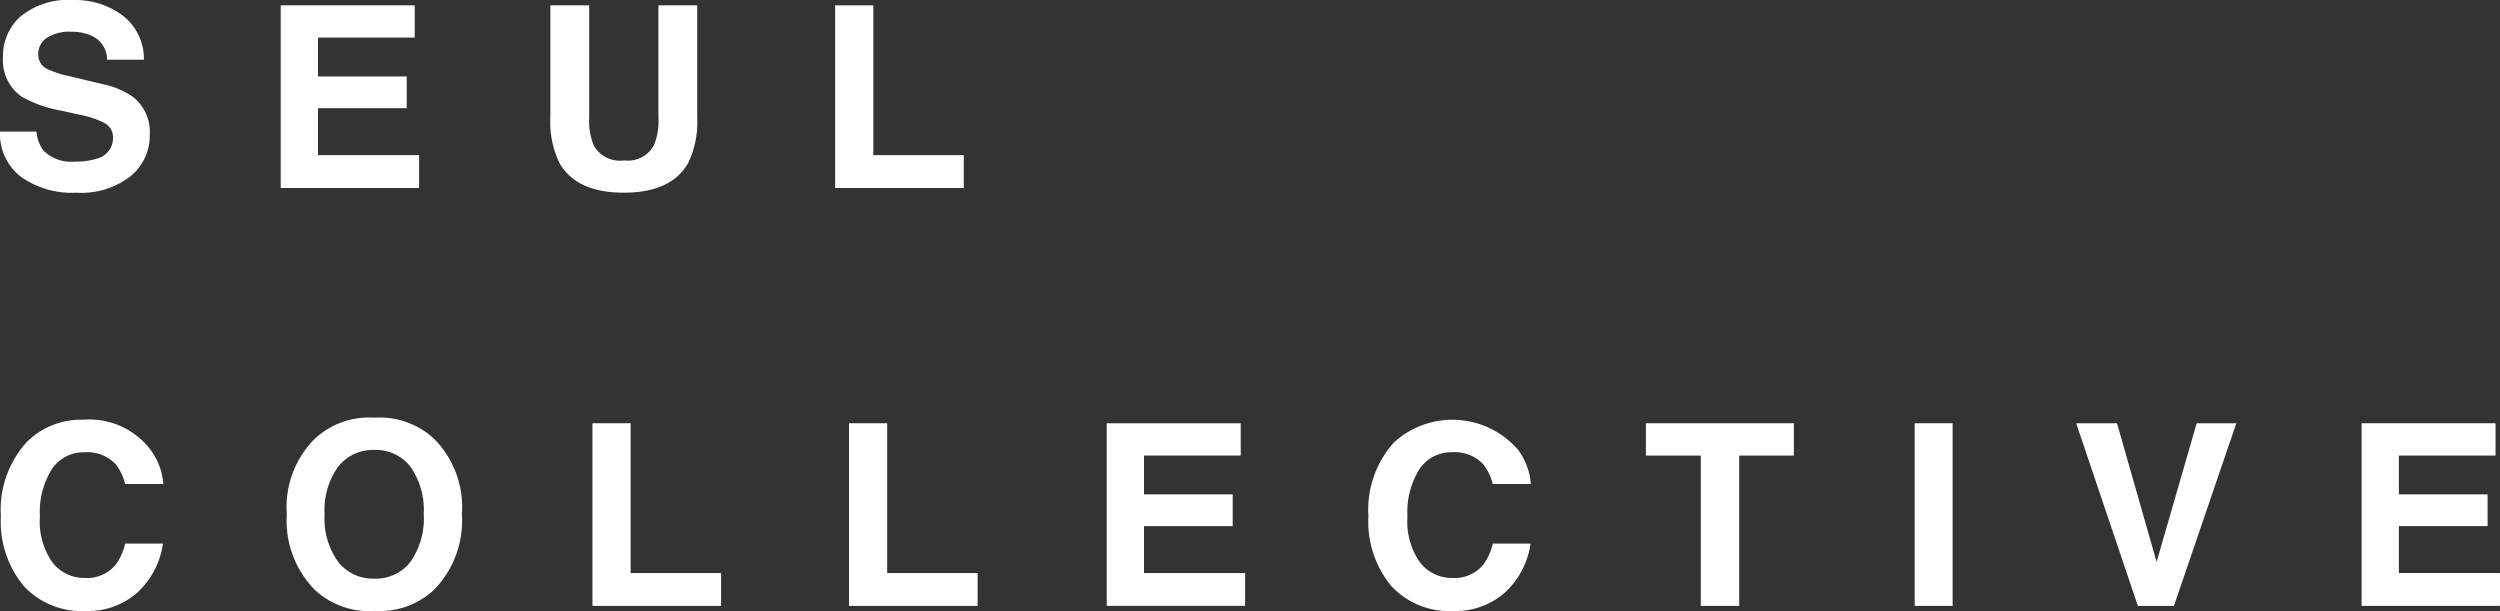 <svg viewBox="0 0 147.02 35.931" height="35.931" width="147.02" xmlns:xlink="http://www.w3.org/1999/xlink" xmlns="http://www.w3.org/2000/svg">
  <rect x="0" y="0" width="147.02" height="35.931" fill="#333333" stroke="none"/>
  <defs>
    <clipPath id="clip-path">
      <rect fill="#fff" height="35.931" width="147.02" data-sanitized-data-name="長方形 2" data-name="長方形 2" id="長方形_2"></rect>
    </clipPath>
  </defs>
  <g transform="translate(0 0)" data-sanitized-data-name="グループ 4" data-name="グループ 4" id="グループ_4">
    <g clip-path="url(#clip-path)" transform="translate(0 0)" data-sanitized-data-name="グループ 1" data-name="グループ 1" id="グループ_1">
      <path fill="#fff" transform="translate(0 0.001)" d="M4.417,9.5a3.945,3.945,0,0,0,1.291-.175,1.245,1.245,0,0,0,.938-1.246.92.92,0,0,0-.466-.824,4.99,4.99,0,0,0-1.464-.5L3.578,6.5a7.2,7.2,0,0,1-2.317-.823A2.623,2.623,0,0,1,.175,3.351a3.108,3.108,0,0,1,1.05-2.4A4.433,4.433,0,0,1,4.308,0,4.684,4.684,0,0,1,7.2.9,3.213,3.213,0,0,1,8.462,3.512H6.3a1.543,1.543,0,0,0-.846-1.378,2.842,2.842,0,0,0-1.3-.269,2.441,2.441,0,0,0-1.385.35,1.117,1.117,0,0,0-.518.977.922.922,0,0,0,.51.859,6.29,6.29,0,0,0,1.4.445l1.85.445a4.759,4.759,0,0,1,1.837.779,2.627,2.627,0,0,1,.961,2.193,3.1,3.1,0,0,1-1.126,2.445,4.714,4.714,0,0,1-3.18.973,5.17,5.17,0,0,1-3.3-.957A3.191,3.191,0,0,1,0,7.739H2.144a2.2,2.2,0,0,0,.4,1.1A2.3,2.3,0,0,0,4.417,9.5" data-sanitized-data-name="パス 1" data-name="パス 1" id="パス_1"></path>
      <path fill="#fff" transform="translate(5.089 0.097)" d="M18.829,6.265H13.612V9.026h5.946v1.931H11.419V.216H19.3v1.9H13.612V4.4h5.217Z" data-sanitized-data-name="パス 2" data-name="パス 2" id="パス_2"></path>
      <path fill="#fff" transform="translate(9.978 0.097)" d="M28.743,6.818V.217h2.281v6.6a5.544,5.544,0,0,1-.532,2.669q-.991,1.746-3.782,1.748T22.921,9.487a5.543,5.543,0,0,1-.533-2.669V.217h2.283v6.6a3.723,3.723,0,0,0,.262,1.618,1.74,1.74,0,0,0,1.778.9,1.735,1.735,0,0,0,1.771-.9,3.723,3.723,0,0,0,.262-1.618" data-sanitized-data-name="パス 3" data-name="パス 3" id="パス_3"></path>
      <path fill="#fff" transform="translate(15.141 0.097)" d="M33.973.217h2.245v8.81h5.319v1.931H33.973Z" data-sanitized-data-name="パス 4" data-name="パス 4" id="パス_4"></path>
      <path fill="#fff" transform="translate(0.016 7.611)" d="M8.081,27.219a4.378,4.378,0,0,1-3.075,1.1,4.628,4.628,0,0,1-3.643-1.488,5.943,5.943,0,0,1-1.327-4.1A5.9,5.9,0,0,1,1.545,18.4a4.5,4.5,0,0,1,3.337-1.327,4.514,4.514,0,0,1,3.964,1.78,3.842,3.842,0,0,1,.743,2H7.345a3.046,3.046,0,0,0-.561-1.167,2.287,2.287,0,0,0-1.814-.7,2.247,2.247,0,0,0-1.931.986,4.751,4.751,0,0,0-.707,2.8,4.16,4.16,0,0,0,.747,2.706,2.36,2.36,0,0,0,1.9.9,2.173,2.173,0,0,0,1.8-.772,3.388,3.388,0,0,0,.568-1.248H9.567a4.825,4.825,0,0,1-1.486,2.857" data-sanitized-data-name="パス 5" data-name="パス 5" id="パス_5"></path>
      <path fill="#fff" transform="translate(5.199 7.573)" d="M16.817,28.357A4.681,4.681,0,0,1,13.3,27.1a5.794,5.794,0,0,1-1.632-4.431A5.682,5.682,0,0,1,13.3,18.242a4.686,4.686,0,0,1,3.519-1.252,4.689,4.689,0,0,1,3.52,1.252,5.7,5.7,0,0,1,1.625,4.431A5.812,5.812,0,0,1,20.337,27.1a4.684,4.684,0,0,1-3.52,1.253m2.121-2.886a4.409,4.409,0,0,0,.781-2.8,4.4,4.4,0,0,0-.784-2.794,2.565,2.565,0,0,0-2.118-.987,2.591,2.591,0,0,0-2.127.985,4.344,4.344,0,0,0-.8,2.8,4.349,4.349,0,0,0,.8,2.8,2.6,2.6,0,0,0,2.127.985,2.578,2.578,0,0,0,2.121-.985" data-sanitized-data-name="パス 6" data-name="パス 6" id="パス_6"></path>
      <path fill="#fff" transform="translate(10.742 7.674)" d="M24.1,17.217h2.245v8.81h5.319v1.931H24.1Z" data-sanitized-data-name="パス 7" data-name="パス 7" id="パス_7"></path>
      <path fill="#fff" transform="translate(15.392 7.674)" d="M34.537,17.217h2.245v8.81H42.1v1.931H34.537Z" data-sanitized-data-name="パス 8" data-name="パス 8" id="パス_8"></path>
      <path fill="#fff" transform="translate(20.064 7.674)" d="M52.429,23.265H47.212v2.761h5.946v1.931H45.019V17.216H52.9v1.9H47.212V21.4h5.217Z" data-sanitized-data-name="パス 9" data-name="パス 9" id="パス_9"></path>
      <path fill="#fff" transform="translate(24.809 7.611)" d="M63.71,27.219a4.376,4.376,0,0,1-3.074,1.1,4.632,4.632,0,0,1-3.645-1.488,5.949,5.949,0,0,1-1.326-4.1A5.906,5.906,0,0,1,57.174,18.4a5.1,5.1,0,0,1,7.3.452,3.842,3.842,0,0,1,.743,2H62.975a3.046,3.046,0,0,0-.562-1.167,2.287,2.287,0,0,0-1.814-.7,2.245,2.245,0,0,0-1.93.986,4.751,4.751,0,0,0-.708,2.8,4.151,4.151,0,0,0,.749,2.706,2.355,2.355,0,0,0,1.9.9,2.173,2.173,0,0,0,1.8-.772,3.364,3.364,0,0,0,.57-1.248H65.2a4.817,4.817,0,0,1-1.486,2.857" data-sanitized-data-name="パス 10" data-name="パス 10" id="パス_10"></path>
      <path fill="#fff" transform="translate(29.839 7.674)" d="M75.654,17.217v1.9H72.44v8.84H70.18v-8.84H66.952v-1.9Z" data-sanitized-data-name="パス 11" data-name="パス 11" id="パス_11"></path>
      <rect fill="#fff" transform="translate(112.599 24.89)" height="10.741" width="2.229" data-sanitized-data-name="長方形 1" data-name="長方形 1" id="長方形_1"></rect>
      <path fill="#fff" transform="translate(37.64 7.674)" d="M84.456,17.217h2.4l2.33,8.155,2.355-8.155h2.332L90.205,27.958H88.084Z" data-sanitized-data-name="パス 12" data-name="パス 12" id="パス_12"></path>
      <path fill="#fff" transform="translate(42.814 7.674)" d="M103.476,23.265H98.259v2.761h5.946v1.931H96.066V17.216h7.877v1.9H98.259V21.4h5.217Z" data-sanitized-data-name="パス 13" data-name="パス 13" id="パス_13"></path>
    </g>
  </g>
</svg>
